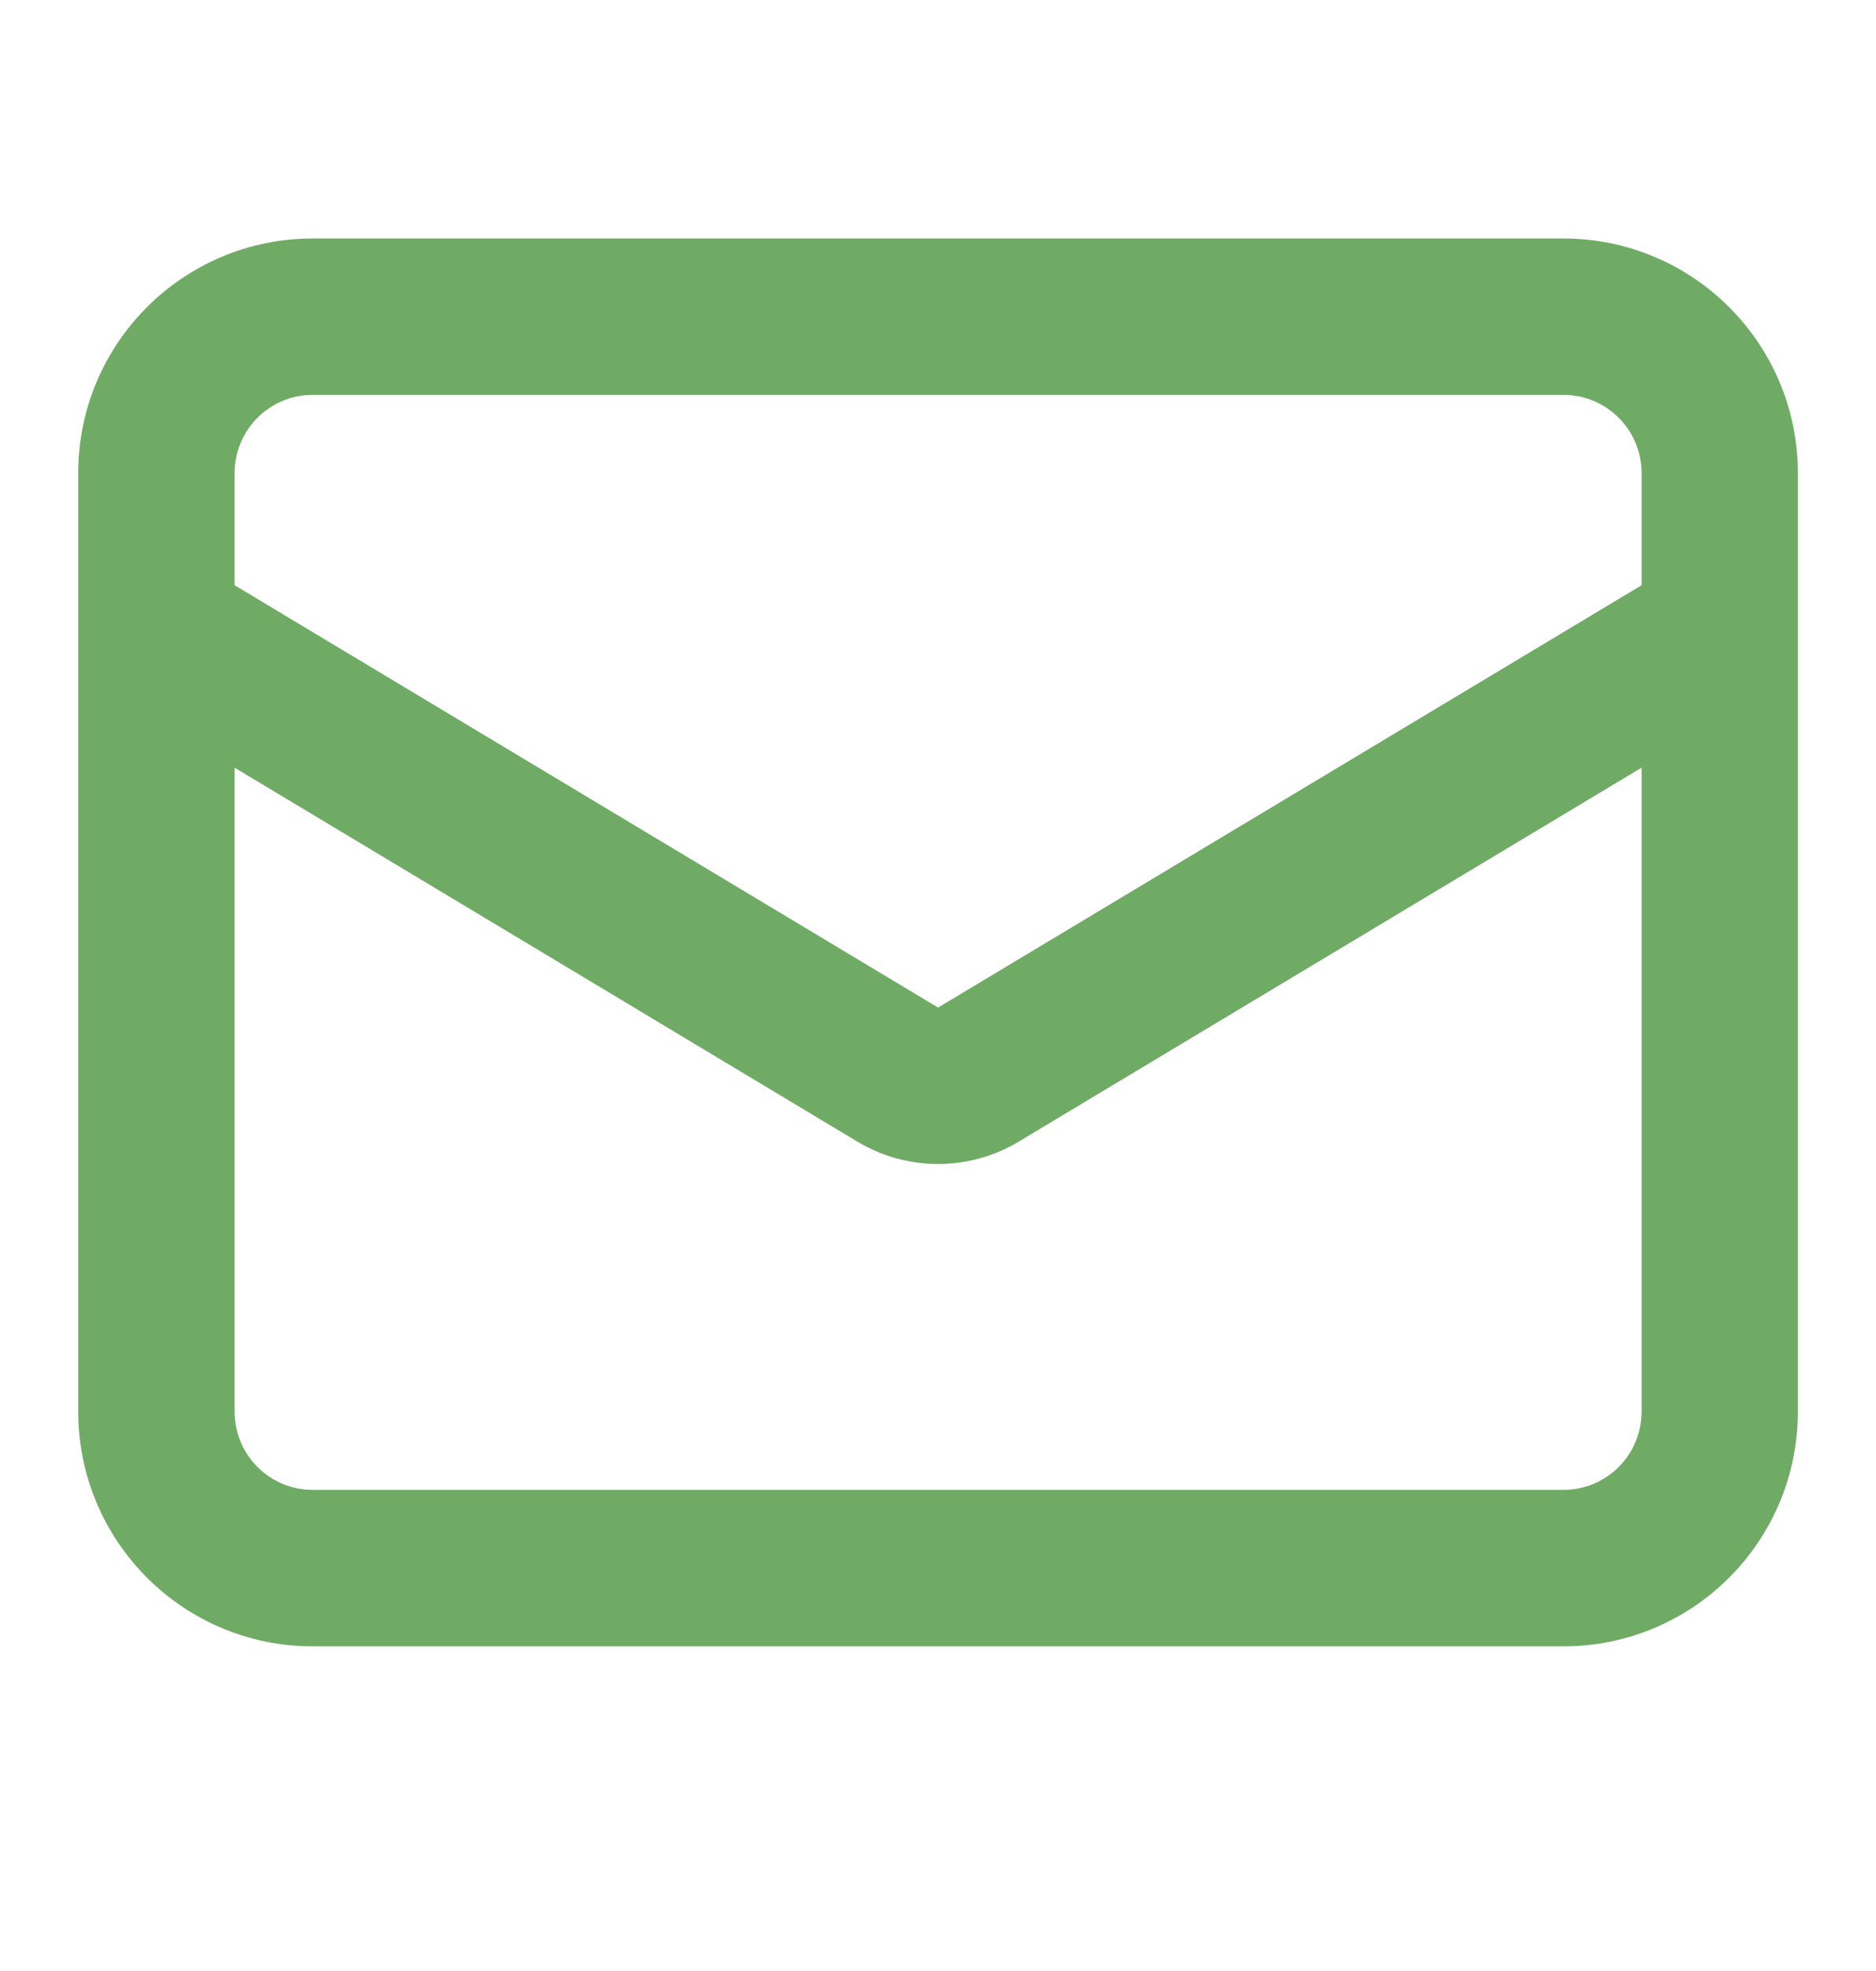 <svg xmlns="http://www.w3.org/2000/svg" width="20" height="21" viewBox="0 0 20 21" fill="none"><path fill-rule="evenodd" clip-rule="evenodd" d="M0.834 5.041C0.834 3.66 1.953 2.541 3.334 2.541H16.667C18.048 2.541 19.167 3.66 19.167 5.041V15.04C19.167 16.421 18.048 17.541 16.667 17.541H3.334C1.953 17.541 0.834 16.421 0.834 15.04V5.041ZM3.334 4.207C2.874 4.207 2.501 4.58 2.501 5.041V6.235L10.001 10.735L17.501 6.235V5.041C17.501 4.58 17.128 4.207 16.667 4.207H3.334ZM17.501 8.179L10.858 12.165C10.33 12.481 9.671 12.481 9.143 12.165L2.501 8.179V15.04C2.501 15.501 2.874 15.874 3.334 15.874H16.667C17.128 15.874 17.501 15.501 17.501 15.04V8.179Z" fill="#6FAB65"></path></svg>